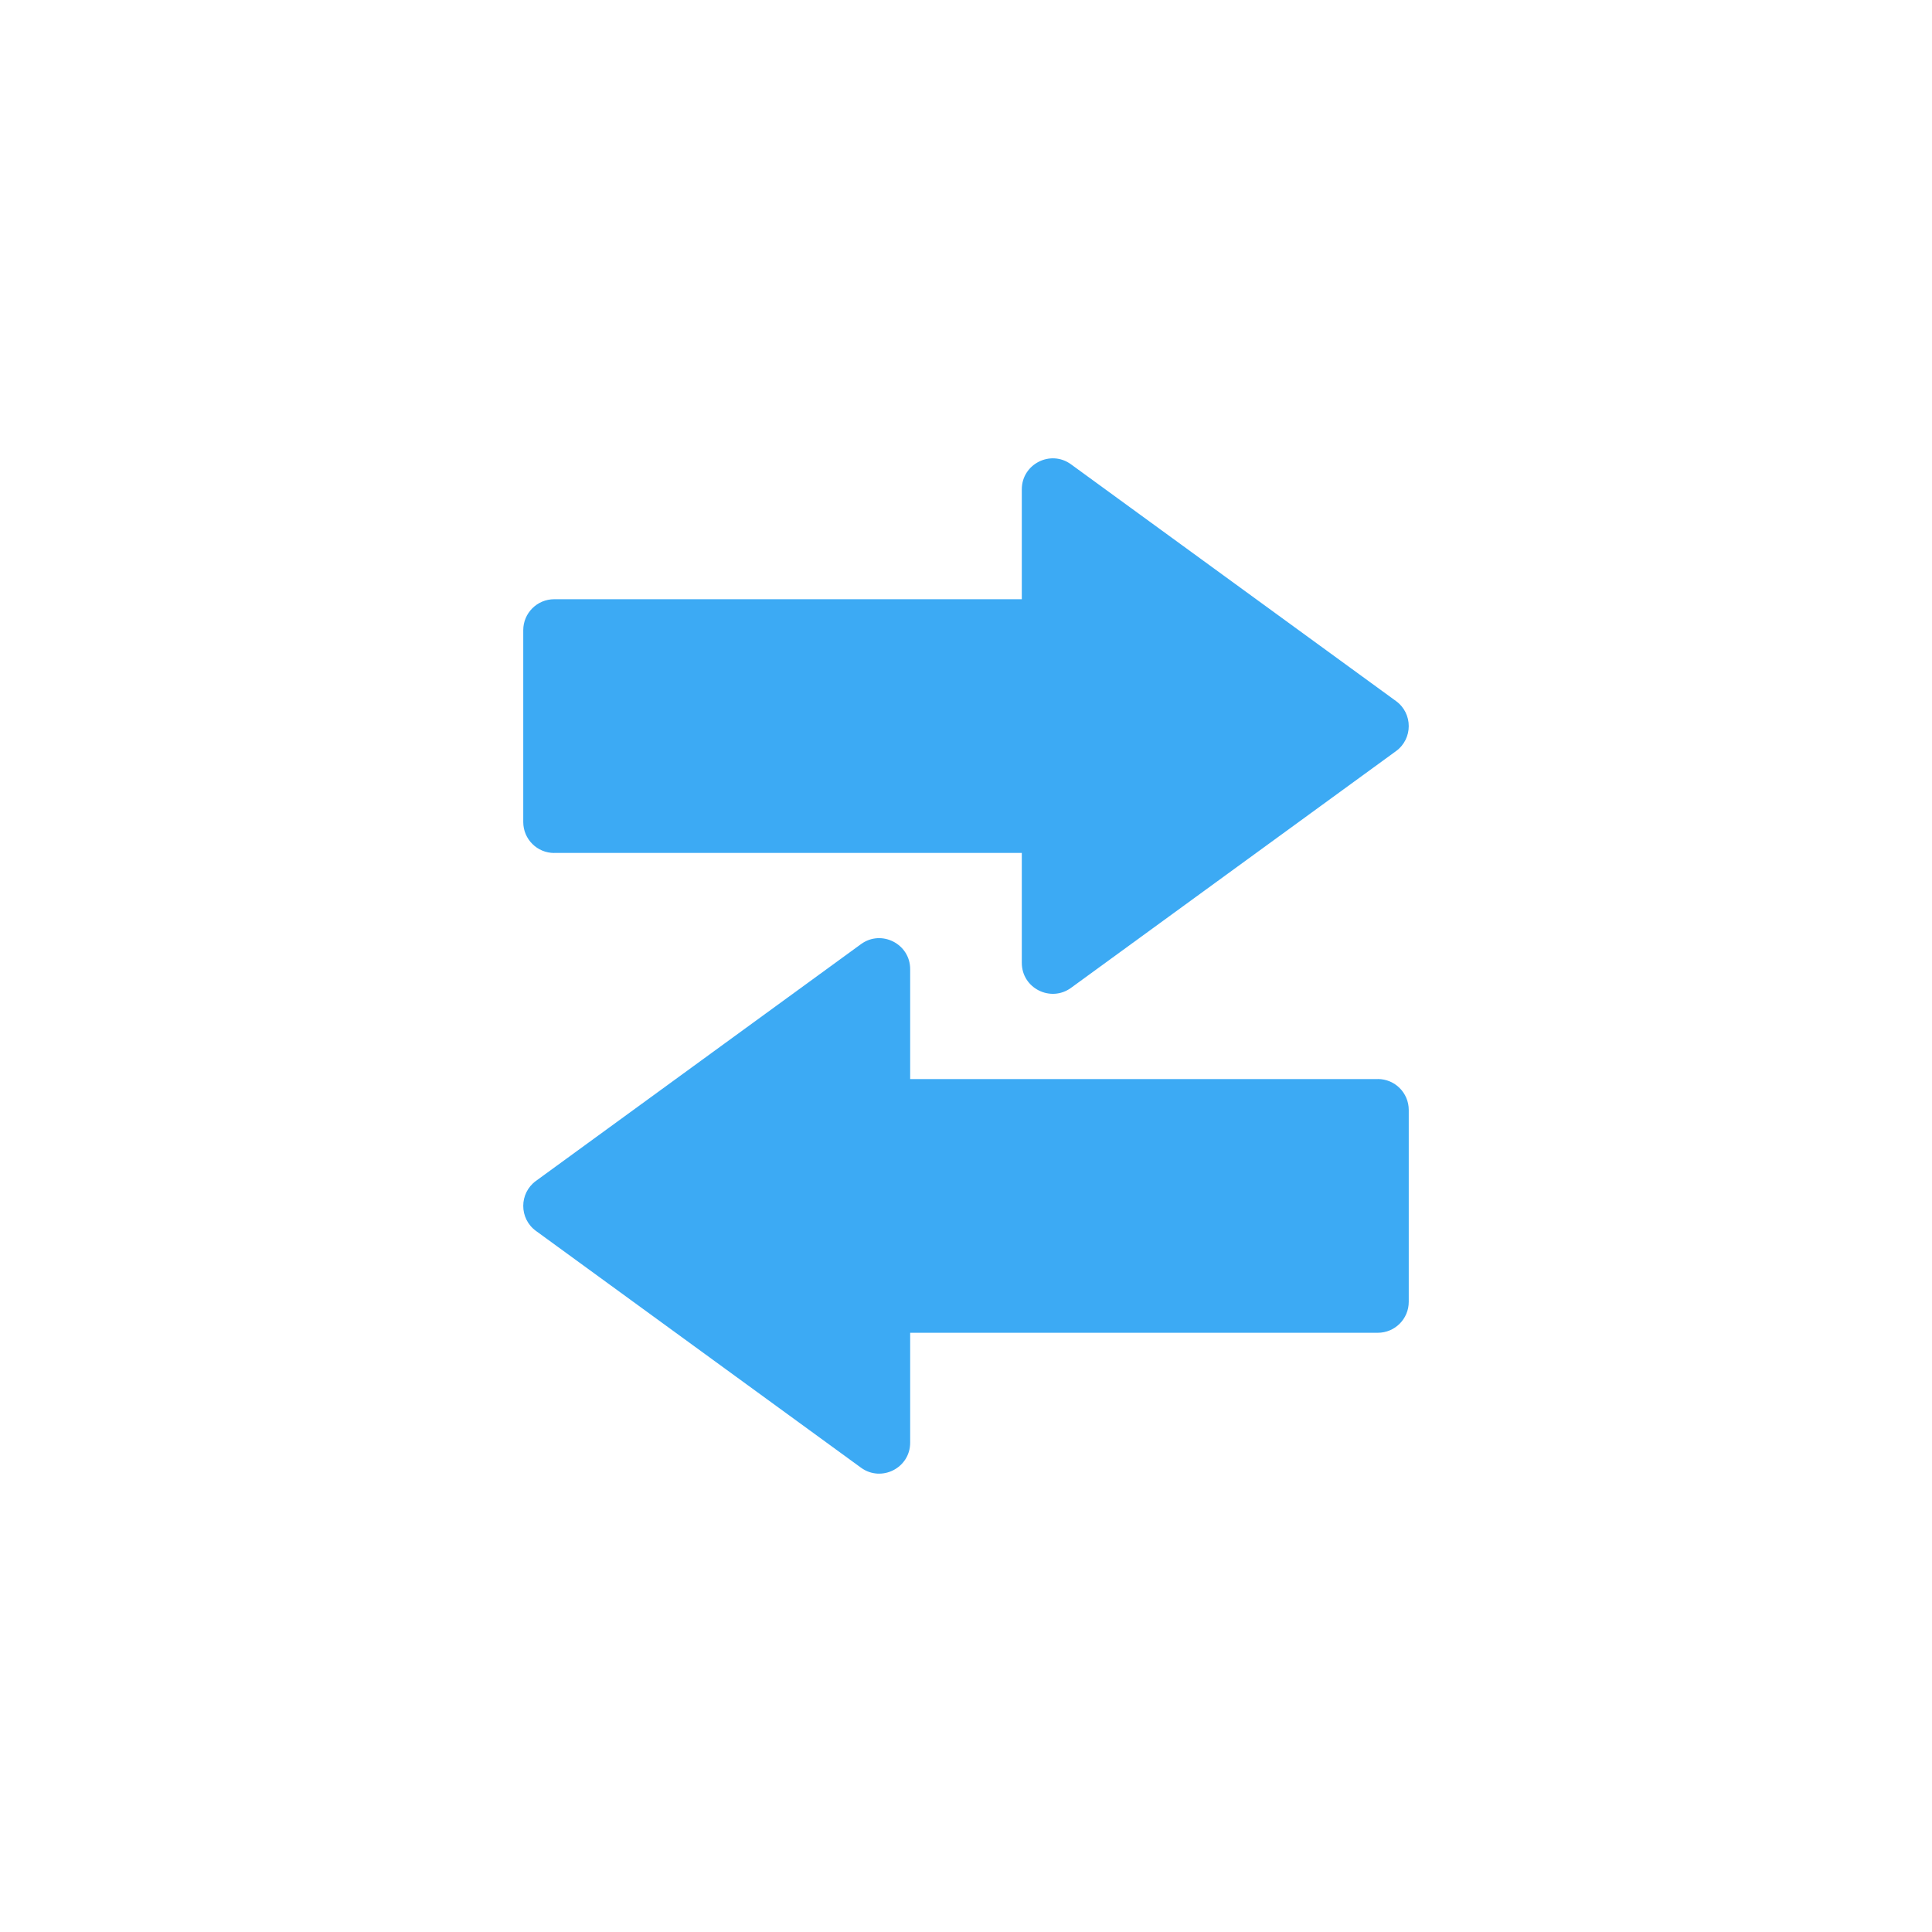 <?xml version="1.0" encoding="UTF-8"?>
<svg id="a" data-name="Ebene 1" xmlns="http://www.w3.org/2000/svg" width="96" height="96" viewBox="0 0 96 96">
  <defs>
    <style>
      .c {
        fill: #3caaf4;
      }
    </style>
  </defs>
  <g id="b" data-name="Ebene 49">
    <g>
      <path class="c" d="m27.538,42.382h23.235v5.462c0,1.266,1.438,1.976,2.444,1.243l16.151-11.765c.842-.613.843-1.872,0-2.486l-16.151-11.765c-1.015-.74-2.444-.012-2.444,1.243v5.461h-23.235c-.849,0-1.538.689-1.538,1.538v9.533c0,.85.689,1.538,1.538,1.538Z"/>
      <path class="c" d="m68.462,53.618h-23.236v-5.462c0-1.255-1.429-1.982-2.443-1.243l-16.151,11.765c-.843.614-.842,1.873,0,2.486l16.151,11.765c1.012.737,2.443.017,2.443-1.243v-5.461h23.236c.849,0,1.538-.689,1.538-1.538v-9.533c0-.85-.689-1.538-1.538-1.538Z"/>
    </g>
  </g>
</svg>